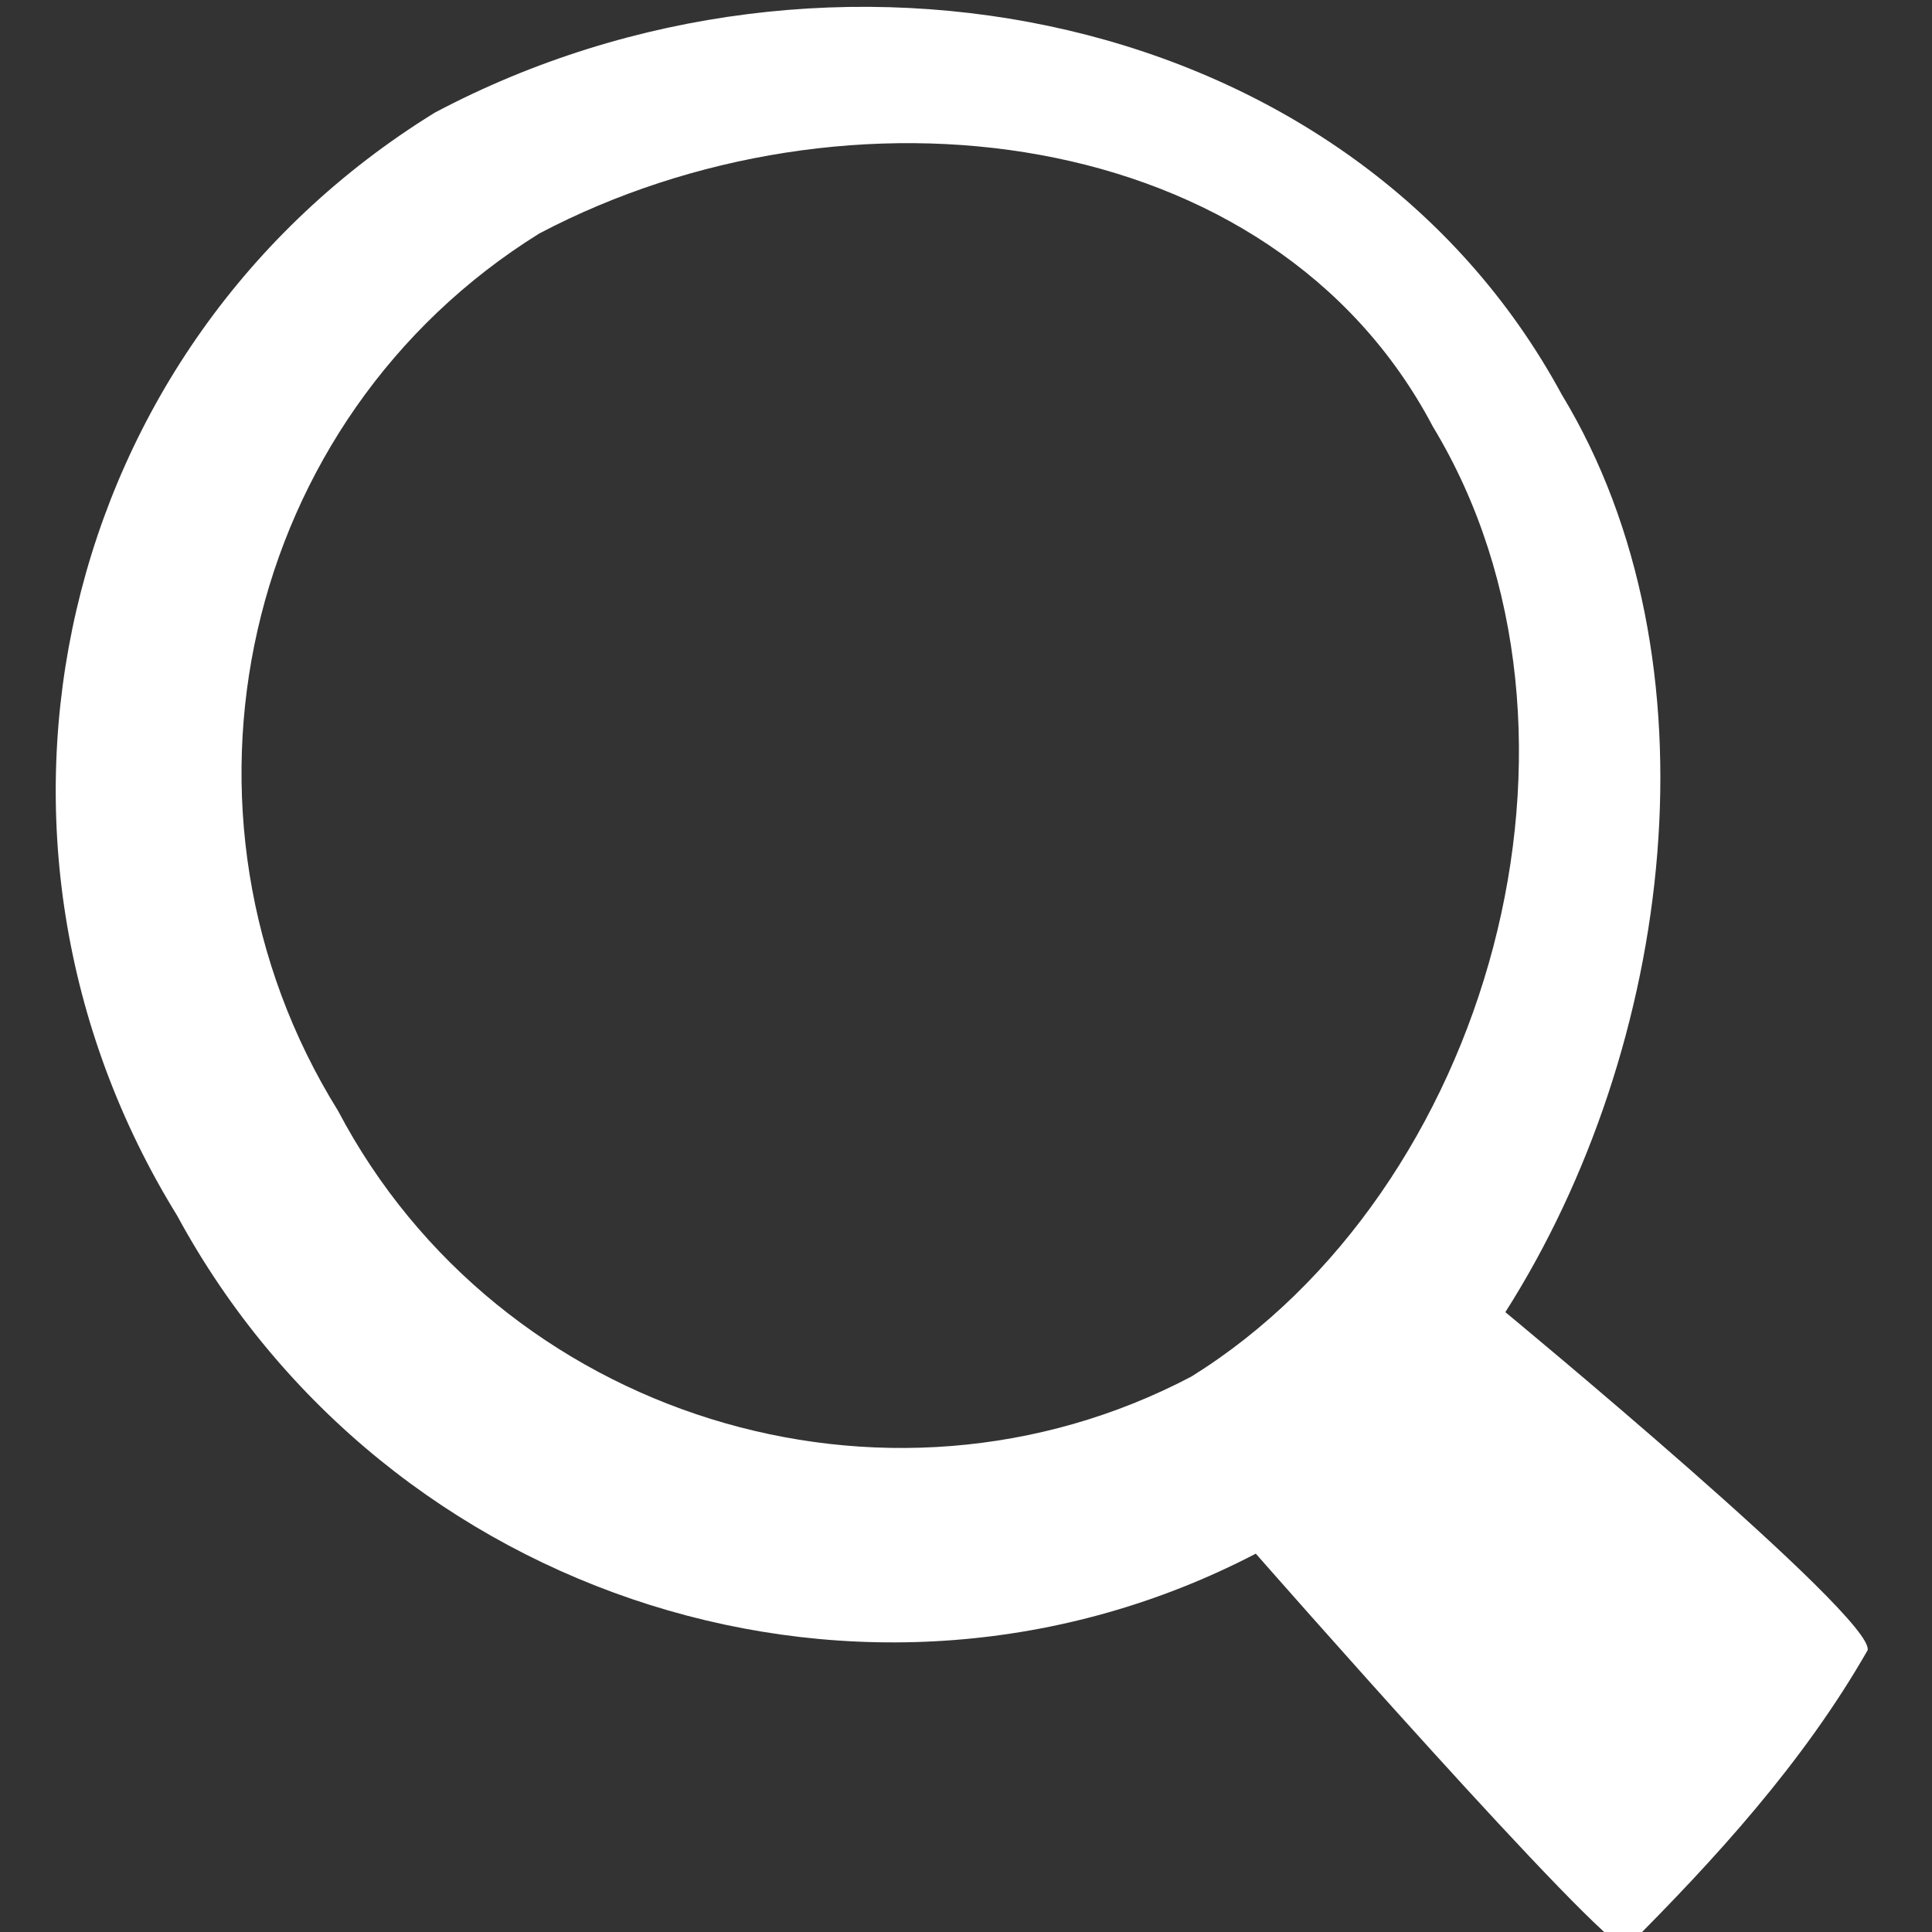 <?xml version="1.0" encoding="utf-8"?>
<!-- Generator: Adobe Illustrator 25.0.0, SVG Export Plug-In . SVG Version: 6.00 Build 0)  -->
<svg version="1.1" id="レイヤー_1" xmlns="http://www.w3.org/2000/svg" xmlns:xlink="http://www.w3.org/1999/xlink" x="0px"
	 y="0px" viewBox="0 0 24 24" style="enable-background:new 0 0 24 24;" xml:space="preserve">
<rect x="0" y="0" width="24" height="24" fill="#333333" stroke="none"/>
<style type="text/css">
	.st0{fill:#FFFFFF;}
</style>
<g id="グループ_299" transform="translate(0 0)">
	<g>
		<g id="グループ_59" transform="translate(0 0)">
			<path id="パス_62" class="st0" d="M18.7,16.3L18.7,16.3c2.1-3.3,2.7-8.1,0.7-11.4c-2.6-4.8-9.1-6.1-14-3.5
				c-4.7,2.9-6.1,9-3.2,13.7c2.6,4.8,8.6,6.7,13.4,4.2c0,0,4.3,4.9,4.6,4.9c1.1-1.1,2.2-2.3,3-3.7C23.3,20.1,18.7,16.3,18.7,16.3
				 M14.8,17.1c-3.8,2-8.6,0.5-10.6-3.3C1.9,10.1,3,5.2,6.7,2.9c3.8-2,9.1-1.4,11.1,2.4C20.1,9.1,18.5,14.8,14.8,17.1"/>
		</g>
	</g>
</g>
</svg>
